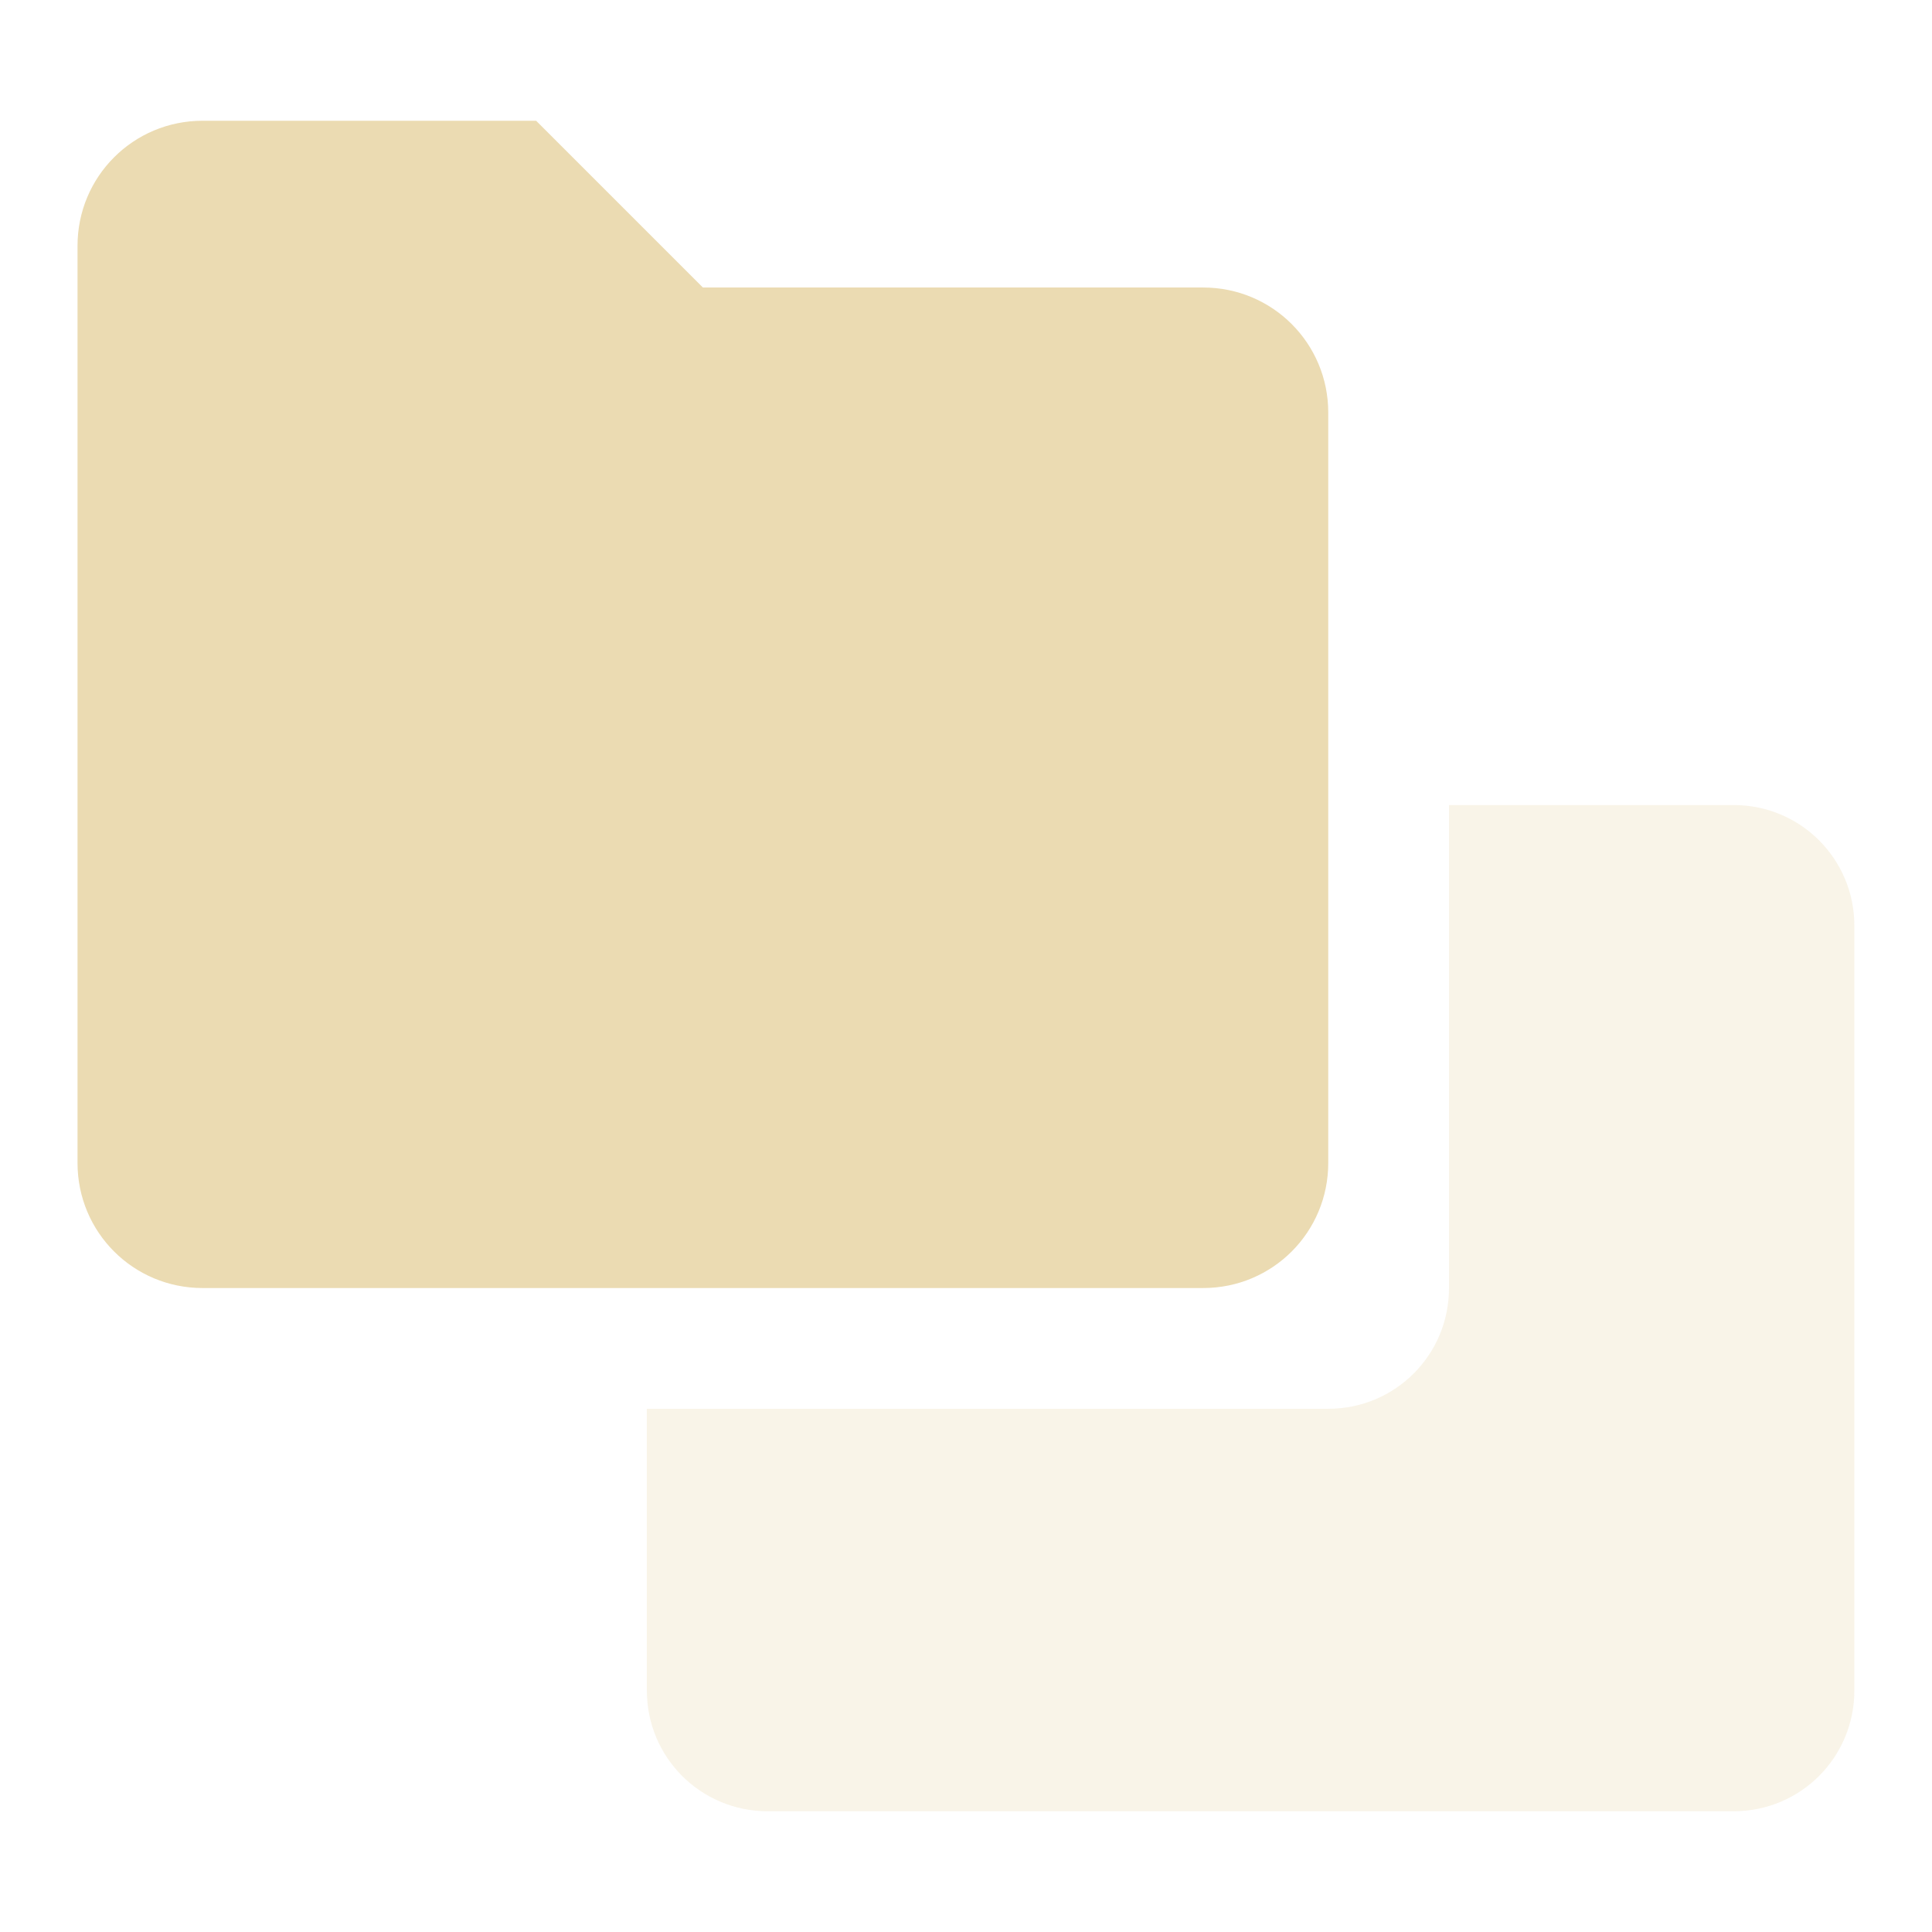 <svg width="16" height="16" version="1.1" xmlns="http://www.w3.org/2000/svg">
  <defs>
    <style type="text/css">.ColorScheme-Text { color:#ebdbb2; } .ColorScheme-Highlight { color:#458588; }</style>
  </defs>
  <path class="ColorScheme-Text" d="m1.678 1h2.762l1.381 1.381h4.143c0.574 0 1.036 0.462 1.036 1.036v6.214c0 0.574-0.462 1.036-1.036 1.036h-8.286c-0.574 0-1.036-0.462-1.036-1.036v-7.595c0-0.574 0.462-1.036 1.036-1.036z" fill="currentColor"/>
  <path class="ColorScheme-Text" d="m12 6.667v4c0 0.554-0.446 1-1 1h-5.643v2.333c0 0.554 0.446 1 1 1h8c0.554 0 1-0.446 1-1v-6.333c0-0.554-0.446-1-1-1z" fill="currentColor" opacity="0.3"/>
</svg>
